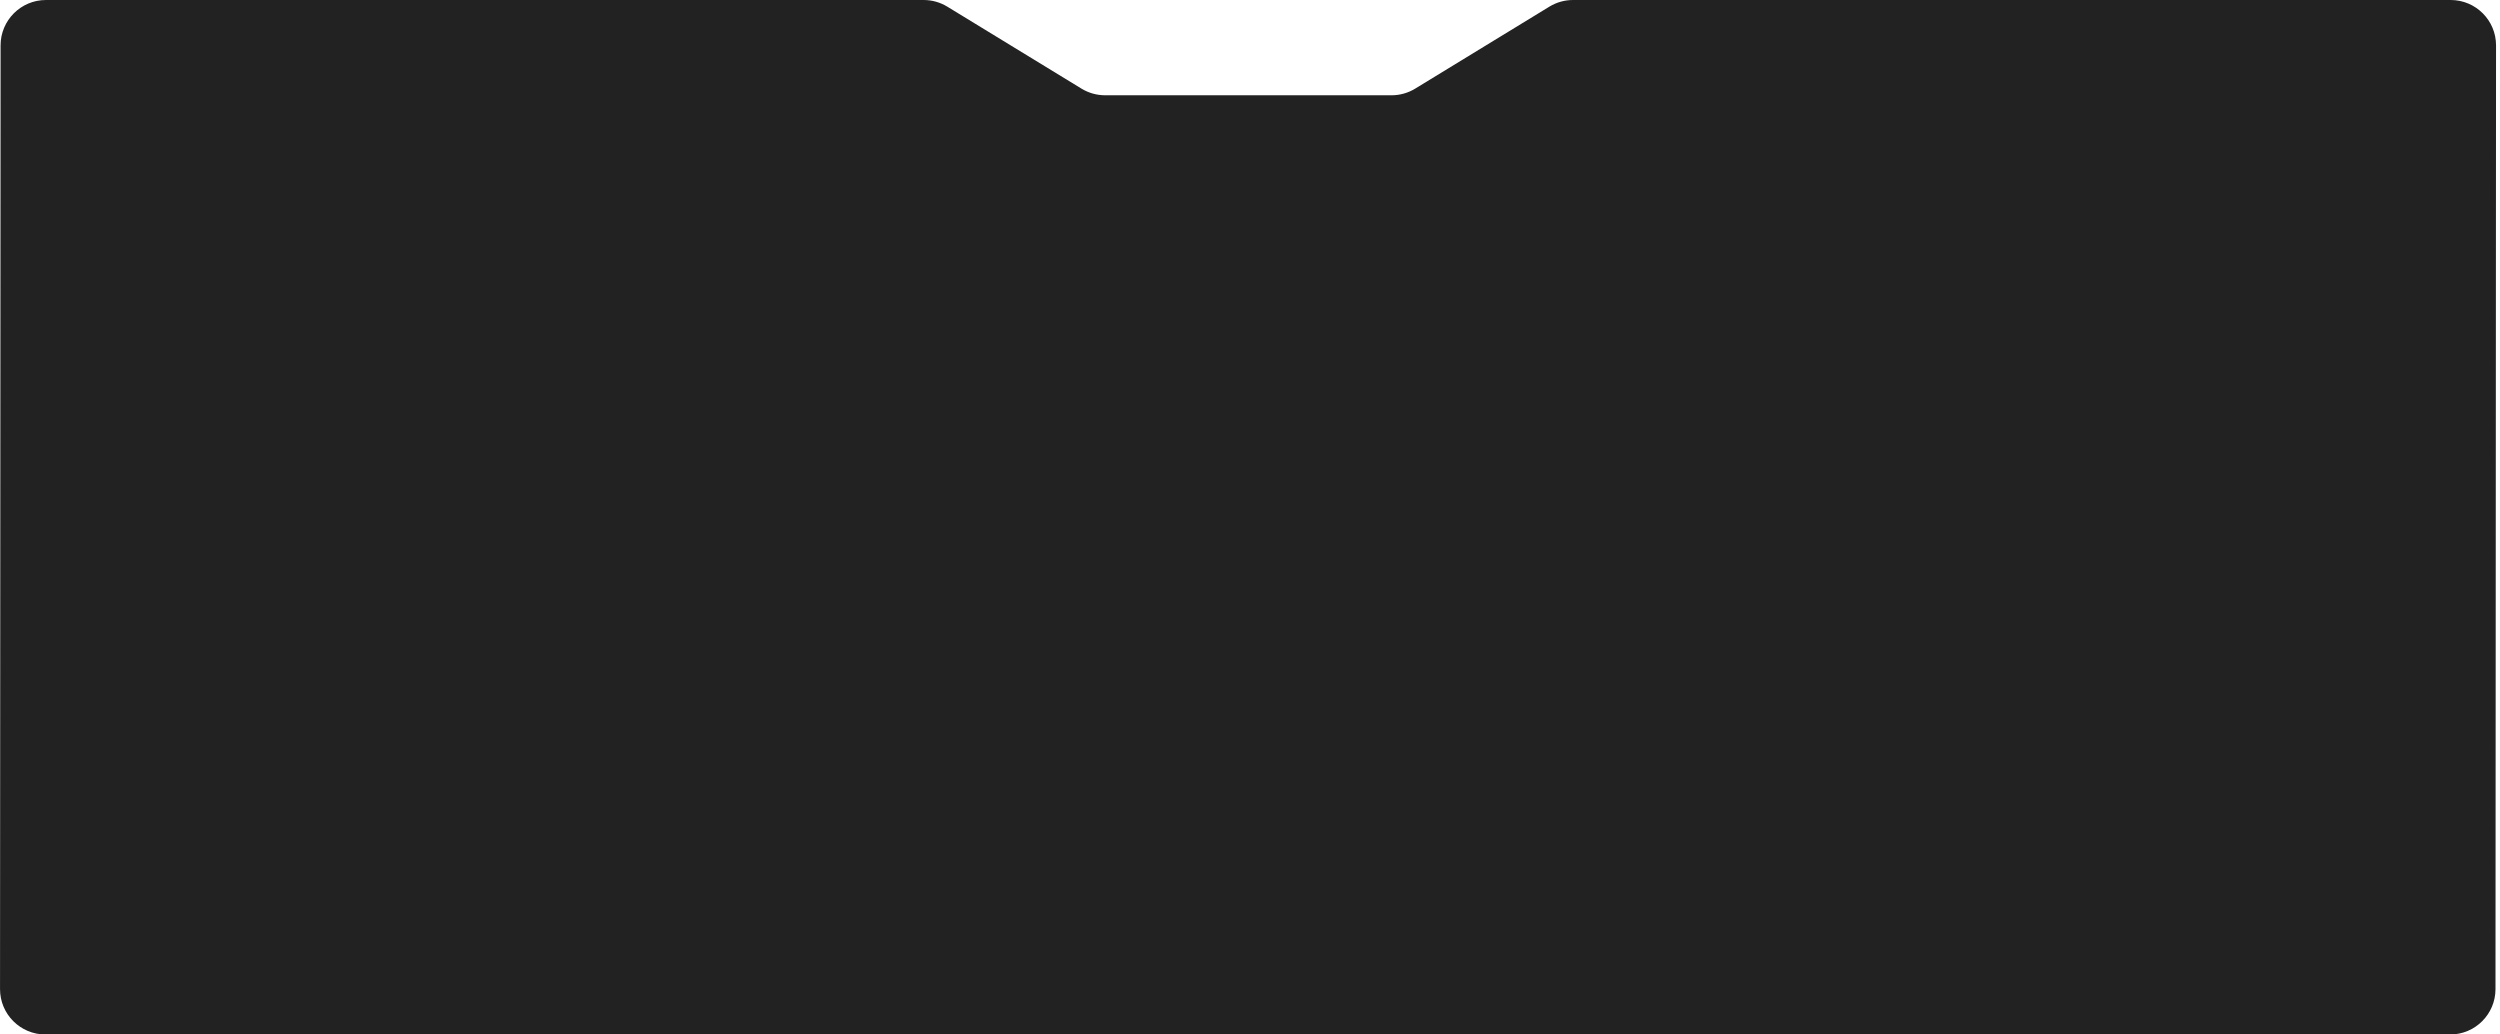 <?xml version="1.0" encoding="UTF-8"?> <svg xmlns="http://www.w3.org/2000/svg" width="551" height="228" viewBox="0 0 551 228" fill="none"><path d="M0.128 9.994C0.131 4.474 4.608 0 10.128 0H137.634H203.571C205.411 0 207.215 0.507 208.784 1.466L238.359 19.534C239.928 20.493 241.732 21 243.572 21H306.696C308.536 21 310.34 20.493 311.909 19.534L341.484 1.466C343.053 0.507 344.857 0 346.697 0H412.634H540.128C545.653 0 550.131 4.481 550.128 10.006L550.006 218.006C550.003 223.526 545.526 228 540.006 228H10.006C4.481 228 0.003 223.519 0.006 217.994L0.128 9.994Z" fill="#222222"></path></svg> 